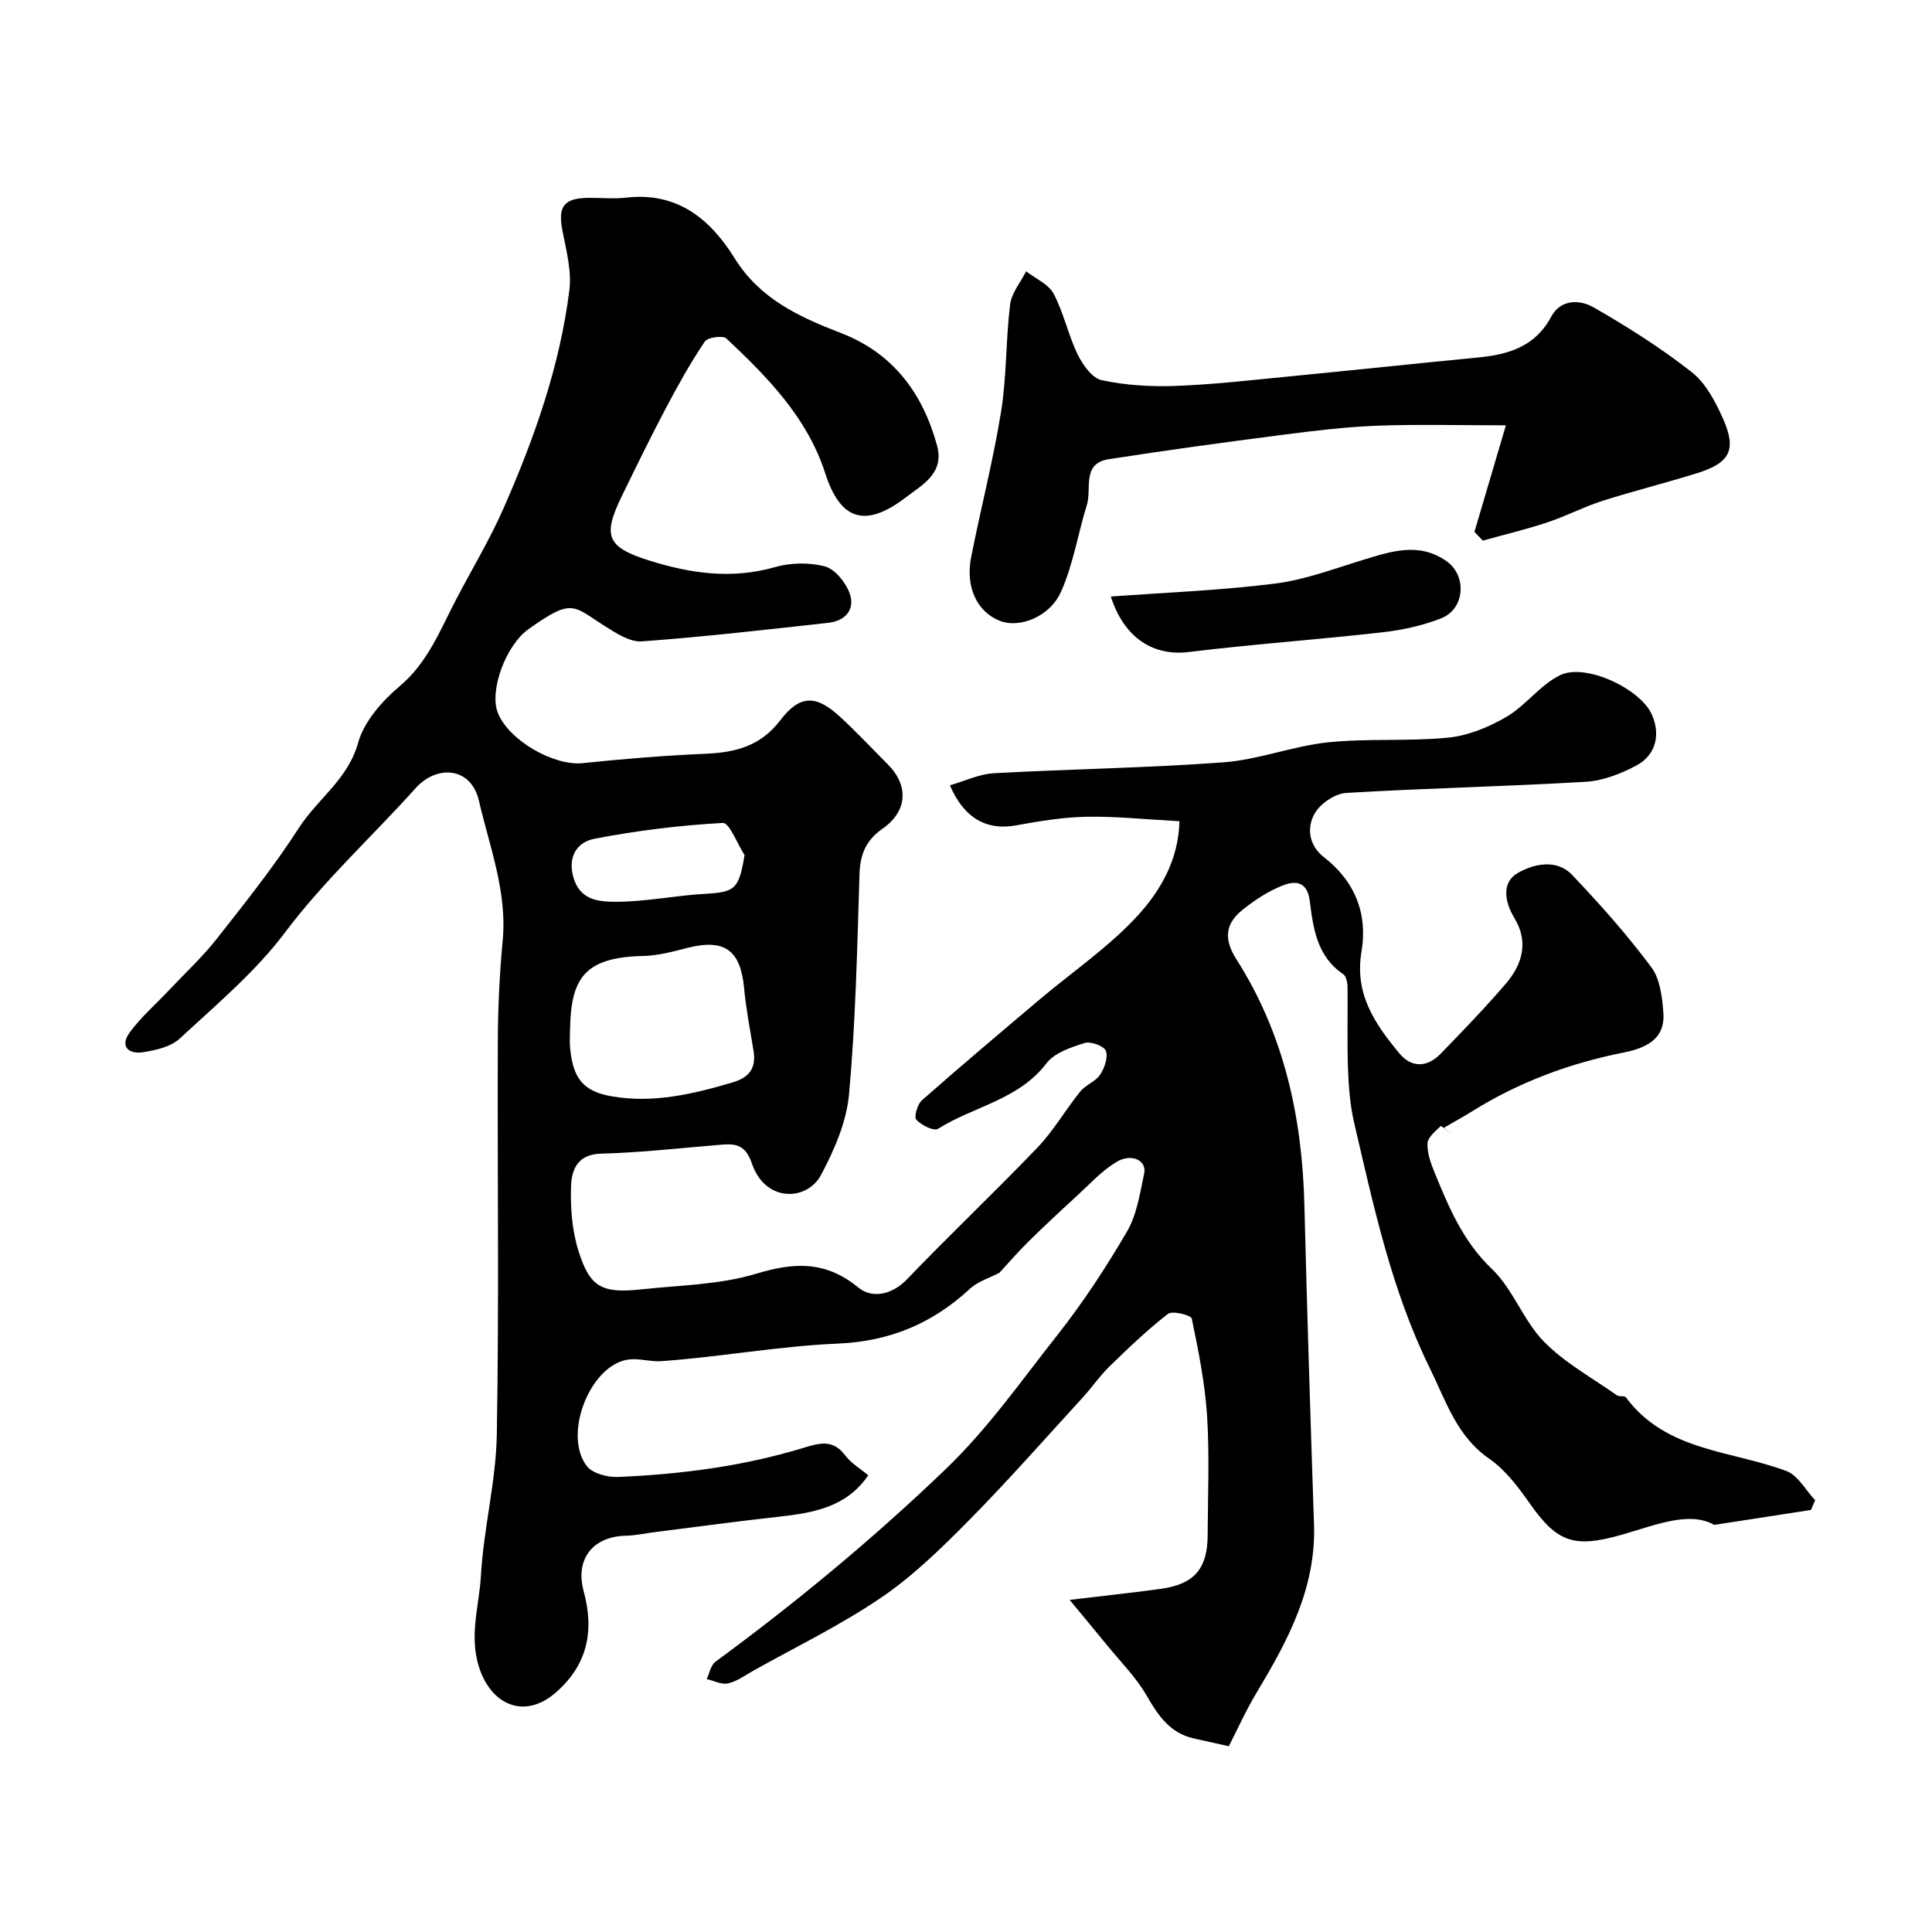 <svg enable-background="new 0 0 400 400" viewBox="0 0 400 400" xmlns="http://www.w3.org/2000/svg"><g fill="#000001"><path d="m244.19 170.02c-7.03-.37-13.12-1.03-19.2-.92-4.88.09-9.78.9-14.6 1.78-5.97 1.1-10.73-1.32-13.73-8.29 3.12-.89 6.07-2.33 9.09-2.5 15.85-.88 31.75-1.08 47.58-2.26 7.25-.54 14.31-3.36 21.56-4.13 8.25-.87 16.67-.16 24.93-.98 4.14-.41 8.41-2.16 12.05-4.29 4.02-2.35 6.99-6.61 11.11-8.63 5.26-2.58 16.51 2.75 18.96 8.02 1.9 4.1.98 8.45-3.09 10.64-3.22 1.73-6.96 3.19-10.55 3.4-16.52.98-33.07 1.32-49.59 2.31-2.29.14-5.25 2.14-6.46 4.15-1.81 3.02-1.23 6.76 1.82 9.12 6.53 5.06 9.13 11.82 7.81 19.62-1.48 8.76 2.82 14.97 7.82 21 2.55 3.07 5.79 2.97 8.56.12 4.61-4.75 9.21-9.52 13.52-14.54 3.44-4.01 4.75-8.66 1.74-13.61-2.03-3.35-2.63-7.34.67-9.26 3.23-1.87 8.04-3.06 11.31.38 5.78 6.08 11.38 12.38 16.38 19.09 1.85 2.48 2.29 6.33 2.51 9.62.36 5.5-4.01 7.21-8.25 8.06-11.14 2.22-21.58 6.09-31.23 12.09-1.95 1.22-3.97 2.32-5.96 3.48.6.49 1.19.98 1.79 1.48-.85-.64-2.33-1.94-2.46-1.82-1.1 1.05-2.68 2.33-2.73 3.59-.08 2 .69 4.14 1.48 6.06 2.95 7.2 5.87 14.22 11.84 19.91 4.38 4.18 6.51 10.68 10.77 15.04 4.31 4.42 10 7.51 15.12 11.13.49.35 1.58.04 1.87.43 8.31 11.21 21.78 10.96 33.23 15.25 2.4.9 3.98 3.97 5.94 6.04-.29.67-.58 1.35-.86 2.02-6.05.93-12.1 1.87-20.02 3.09-5.23-2.96-12.32.11-19.29 2.08-9.7 2.74-13.23 1.58-18.88-6.48-2.39-3.4-5.05-6.96-8.4-9.28-6.78-4.69-8.96-11.94-12.3-18.72-7.93-16.09-11.62-33.45-15.66-50.71-.85-3.65-1.16-7.47-1.3-11.23-.21-5.68-.02-11.37-.1-17.06-.01-.9-.29-2.22-.91-2.64-5.41-3.64-6.2-9.48-6.9-15.1-.51-4.16-3.03-4.25-5.56-3.26-2.98 1.16-5.81 3.01-8.33 5.03-3.56 2.85-4.03 5.99-1.3 10.28 9.86 15.46 13.62 32.72 14.07 50.89.55 22.03 1.25 44.06 1.99 66.09.45 13.11-5.36 23.99-11.82 34.73-2.23 3.71-4.02 7.7-5.82 11.21-2.56-.57-4.92-1.08-7.27-1.62-4.94-1.12-7.36-4.74-9.75-8.88-2.2-3.82-5.44-7.03-8.25-10.49-2.21-2.72-4.45-5.4-7.68-9.31 7.38-.89 13.12-1.49 18.84-2.28 6.94-.96 9.7-4.14 9.73-11.11.04-8.2.4-16.42-.11-24.59-.43-6.81-1.79-13.58-3.18-20.27-.14-.69-4-1.68-4.92-.97-4.3 3.33-8.24 7.12-12.15 10.92-1.99 1.94-3.58 4.29-5.46 6.35-7.81 8.53-15.46 17.24-23.59 25.47-5.67 5.74-11.54 11.49-18.17 16-8.4 5.72-17.65 10.19-26.55 15.18-1.69.95-3.34 2.19-5.17 2.59-1.34.3-2.93-.56-4.41-.9.58-1.21.84-2.87 1.8-3.58 16.73-12.29 32.64-25.45 47.66-39.87 8.83-8.48 15.66-18.3 23.1-27.72 5.34-6.76 10.11-14.04 14.45-21.48 2.05-3.52 2.7-7.94 3.56-12.04.57-2.7-2.62-4.26-5.79-2.34-3.05 1.85-5.55 4.62-8.22 7.07-3.35 3.07-6.68 6.16-9.91 9.35-2.15 2.11-4.12 4.41-6.05 6.49-2.06 1.09-4.46 1.79-6.1 3.31-7.77 7.2-16.59 10.9-27.38 11.36-12.23.52-24.38 2.78-36.62 3.64-2.69.19-5.4-1.07-8.4.09-7.05 2.74-11.57 15.64-6.92 21.63 1.19 1.53 4.27 2.34 6.43 2.25 6.71-.28 13.44-.87 20.08-1.89 6.07-.93 12.12-2.27 17.99-4.03 3.5-1.05 6.34-2.07 9 1.47 1.24 1.64 3.17 2.76 4.76 4.1-4.43 6.56-11.29 7.78-18.44 8.57-8.62.95-17.22 2.13-25.83 3.21-1.94.24-3.88.69-5.83.73-6.86.12-10.65 4.78-8.81 11.53 2.24 8.21.76 15.22-5.73 20.9-6.24 5.45-12.66 2.83-15.43-3.83-2.92-7.04-.5-13.63-.12-20.32.55-9.78 3.12-19.49 3.29-29.25.48-27.15.1-54.32.21-81.49.03-6.94.36-13.89 1.01-20.8.94-10.09-2.73-19.39-4.91-28.86-1.64-7.1-8.74-7.54-13.14-2.63-8.97 10.01-18.9 19.04-27.06 29.91-6.13 8.15-14.19 14.89-21.74 21.9-1.85 1.72-4.96 2.43-7.61 2.84-3 .47-4.88-1.22-2.76-4.1 2.35-3.2 5.43-5.87 8.17-8.78 3.31-3.51 6.87-6.82 9.84-10.59 5.9-7.5 11.88-14.99 17.03-23 3.85-5.98 10.14-10.01 12.24-17.58 1.22-4.4 4.95-8.65 8.6-11.72 5.82-4.91 8.34-11.54 11.64-17.86 3.3-6.35 7.03-12.5 9.9-19.04 6.35-14.45 11.62-29.33 13.6-45.08.49-3.94-.61-8.16-1.4-12.16-1.01-5.09.13-6.88 5.16-6.97 2.67-.05 5.36.25 7.99-.05 10.56-1.23 17.42 4.42 22.47 12.55 5.22 8.41 13.34 12.14 21.98 15.47 10.76 4.14 16.91 12.37 19.9 23.21 1.61 5.84-2.9 8.13-6.54 10.9-8.43 6.42-13.52 4.51-16.6-5.1-3.65-11.39-11.91-19.87-20.45-27.87-.73-.68-3.89-.24-4.48.64-2.95 4.4-5.55 9.05-8.03 13.75-3.16 5.99-6.14 12.09-9.11 18.18-4.08 8.37-3.14 10.63 5.67 13.41 8.52 2.68 17.07 3.91 25.99 1.36 3.24-.93 7.11-1.01 10.34-.15 2.09.55 4.26 3.24 5.1 5.47 1.27 3.37-.79 5.8-4.34 6.2-12.86 1.43-25.73 2.9-38.63 3.85-2.44.18-5.24-1.63-7.53-3.07-6.76-4.23-6.68-6.07-15.94.53-4.75 3.38-8.13 12.75-6.38 17.27 2.21 5.75 11.64 11.11 17.59 10.48 8.5-.89 17.04-1.58 25.58-1.95 6.15-.27 11.31-1.64 15.32-6.91 4.06-5.33 7.41-5.32 12.37-.75 3.43 3.16 6.62 6.57 9.91 9.88 4.34 4.35 4.1 9.66-1.06 13.27-3.45 2.41-4.68 5.3-4.81 9.42-.47 15.2-.8 30.43-2.16 45.56-.52 5.74-3.05 11.58-5.81 16.75-2.89 5.41-11.53 5.76-14.31-2.38-1.24-3.64-3.07-4.16-6.14-3.91-8.36.68-16.71 1.65-25.08 1.87-4.9.12-6.09 3.36-6.22 6.65-.17 4.52.21 9.29 1.56 13.57 2.36 7.49 4.89 8.75 12.99 7.88 7.97-.86 16.22-.95 23.79-3.24 7.96-2.41 14.4-2.67 21.17 2.88 2.73 2.24 6.84 1.61 10.04-1.72 8.86-9.25 18.18-18.05 27.04-27.31 3.34-3.49 5.79-7.81 8.85-11.59 1.1-1.36 3.13-2.03 4.08-3.45.92-1.38 1.71-3.59 1.21-4.94-.37-1.01-3.13-2.03-4.38-1.64-2.84.9-6.25 2.01-7.91 4.2-5.77 7.58-15.1 8.92-22.48 13.58-.84.53-3.44-.77-4.48-1.9-.51-.56.22-3.18 1.16-4.01 8.01-7.07 16.18-13.95 24.34-20.85 6.84-5.78 14.39-10.89 20.38-17.44 4.61-5.06 8.42-11.45 8.6-19.5zm-126.18 43.31c0 1.16-.09 2.34.01 3.49.59 6.53 2.74 9.18 8.85 10.2 8.52 1.42 16.69-.52 24.81-2.92 3.43-1.01 4.92-2.96 4.33-6.53-.71-4.34-1.55-8.68-1.96-13.05-.75-7.84-4.05-10.21-11.73-8.27-2.98.76-6.04 1.61-9.08 1.67-12.63.25-15.03 4.98-15.23 15.41zm36.14-36.3c-1.51-2.33-3.13-6.73-4.51-6.65-8.9.49-17.82 1.59-26.58 3.28-3.29.63-5.57 3.36-4.39 7.82 1.31 4.98 5.4 5.21 8.77 5.22 6.16.02 12.32-1.29 18.5-1.64 6.24-.35 7.05-.95 8.21-8.03z"/><path d="m305.27 110.11c2.08-7.06 4.17-14.12 6.51-22.05-9.51 0-18.1-.24-26.67.08-6.55.25-13.1 1.05-19.61 1.89-12 1.55-23.98 3.18-35.94 5.04-5.65.88-3.49 6.09-4.53 9.45-1.86 6-2.83 12.38-5.38 18.04-2.37 5.24-8.65 7.52-12.57 6.01-4.76-1.83-7.25-6.99-6.01-13.25 1.99-10.06 4.57-20.02 6.2-30.13 1.17-7.29.96-14.8 1.86-22.14.29-2.39 2.17-4.59 3.32-6.88 1.95 1.52 4.64 2.65 5.69 4.64 2.1 3.97 3.02 8.55 4.99 12.6 1.04 2.14 3 4.89 4.98 5.31 4.96 1.05 10.18 1.37 15.27 1.18 7.71-.28 15.39-1.17 23.08-1.92 13.21-1.28 26.4-2.69 39.6-3.97 6.29-.61 11.8-2.27 15.09-8.42 1.97-3.69 5.94-3.58 8.72-1.99 7.06 4.04 13.99 8.43 20.38 13.44 2.92 2.29 4.92 6.14 6.49 9.66 2.86 6.43 1.44 9.14-5.36 11.26-6.51 2.04-13.15 3.68-19.65 5.75-3.86 1.24-7.5 3.16-11.36 4.44-4.39 1.46-8.91 2.53-13.37 3.78-.57-.59-1.15-1.21-1.73-1.82z"/><path d="m229.98 123.51c11.48-.85 22.78-1.27 33.96-2.68 6.21-.78 12.25-3.07 18.3-4.92 5.83-1.78 11.59-3.72 17.27.29 4.23 2.99 3.79 9.85-1.08 11.79-3.85 1.53-8.07 2.45-12.21 2.92-13.35 1.51-26.76 2.46-40.09 4.08-7.23.89-13.33-2.76-16.15-11.48z"/></g></svg>